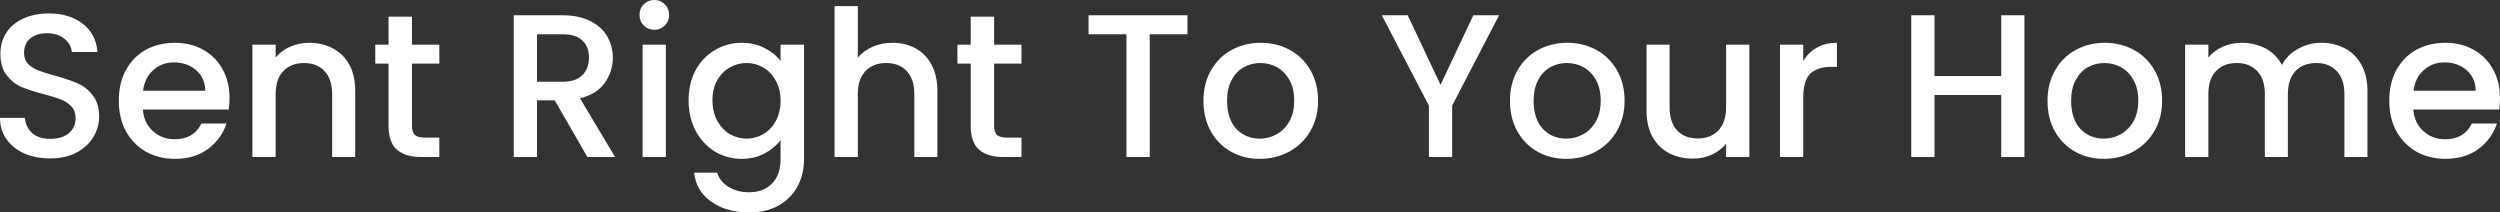 <?xml version="1.0" encoding="utf-8"?>
<svg xmlns="http://www.w3.org/2000/svg" fill="none" height="100%" overflow="visible" preserveAspectRatio="none" style="display: block;" viewBox="0 0 72.008 6.119" width="100%">
<rect x="0" y="0" width="72.008" height="6.119" fill="#333333" stroke="none"/>
<path d="M1.445 4.563C1.171 4.563 0.925 4.516 0.705 4.422C0.485 4.324 0.313 4.187 0.188 4.011C0.063 3.835 0 3.629 0 3.395H0.717C0.732 3.57 0.801 3.715 0.922 3.829C1.047 3.942 1.222 3.999 1.445 3.999C1.676 3.999 1.857 3.944 1.986 3.835C2.115 3.721 2.179 3.577 2.179 3.4C2.179 3.263 2.138 3.152 2.056 3.066C1.977 2.98 1.878 2.912 1.756 2.866C1.639 2.819 1.475 2.768 1.263 2.713C0.997 2.643 0.779 2.572 0.611 2.502C0.446 2.428 0.305 2.314 0.188 2.161C0.07 2.008 0.012 1.805 0.012 1.55C0.012 1.316 0.07 1.11 0.188 0.934C0.305 0.757 0.47 0.623 0.682 0.529C0.893 0.435 1.138 0.388 1.416 0.388C1.811 0.388 2.134 0.488 2.385 0.687C2.64 0.883 2.78 1.153 2.808 1.498H2.068C2.056 1.349 1.986 1.222 1.857 1.116C1.727 1.01 1.556 0.957 1.345 0.957C1.153 0.957 0.997 1.006 0.875 1.104C0.754 1.202 0.693 1.343 0.693 1.527C0.693 1.652 0.73 1.756 0.804 1.838C0.883 1.916 0.981 1.979 1.098 2.026C1.216 2.073 1.376 2.124 1.58 2.179C1.85 2.253 2.07 2.327 2.238 2.402C2.41 2.476 2.556 2.592 2.673 2.749C2.794 2.901 2.855 3.107 2.855 3.365C2.855 3.572 2.798 3.768 2.685 3.952C2.575 4.136 2.412 4.285 2.197 4.398C1.986 4.508 1.735 4.563 1.445 4.563ZM6.611 2.825C6.611 2.946 6.604 3.056 6.588 3.154H4.115C4.134 3.412 4.231 3.62 4.403 3.776C4.575 3.932 4.787 4.011 5.038 4.011C5.398 4.011 5.652 3.86 5.801 3.559H6.523C6.426 3.856 6.247 4.101 5.989 4.292C5.735 4.481 5.417 4.575 5.038 4.575C4.728 4.575 4.45 4.506 4.203 4.369C3.96 4.228 3.769 4.033 3.627 3.782C3.49 3.527 3.422 3.234 3.422 2.901C3.422 2.568 3.488 2.276 3.622 2.026C3.759 1.772 3.949 1.576 4.192 1.439C4.438 1.302 4.72 1.233 5.038 1.233C5.343 1.233 5.615 1.3 5.854 1.433C6.093 1.566 6.279 1.754 6.412 1.997C6.545 2.236 6.611 2.512 6.611 2.825ZM5.912 2.613C5.909 2.367 5.821 2.169 5.648 2.02C5.476 1.871 5.262 1.797 5.008 1.797C4.777 1.797 4.579 1.871 4.415 2.02C4.25 2.165 4.152 2.363 4.121 2.613H5.912ZM8.904 1.233C9.158 1.233 9.385 1.286 9.585 1.392C9.789 1.498 9.947 1.654 10.061 1.861C10.175 2.069 10.231 2.32 10.231 2.613V4.522H9.567V2.713C9.567 2.423 9.495 2.202 9.35 2.05C9.205 1.893 9.007 1.815 8.757 1.815C8.506 1.815 8.306 1.893 8.158 2.05C8.012 2.202 7.94 2.423 7.94 2.713V4.522H7.27V1.286H7.94V1.656C8.05 1.523 8.189 1.42 8.357 1.345C8.529 1.271 8.711 1.233 8.904 1.233ZM11.866 1.832V3.623C11.866 3.745 11.894 3.833 11.949 3.887C12.008 3.939 12.106 3.964 12.243 3.964H12.654V4.522H12.125C11.823 4.522 11.592 4.451 11.432 4.31C11.271 4.17 11.191 3.94 11.191 3.623V1.832H10.809V1.286H11.191V0.481H11.866V1.286H12.654V1.832H11.866ZM16.918 4.522L15.977 2.889H15.467V4.522H14.797V0.44H16.207C16.52 0.44 16.784 0.496 17 0.605C17.219 0.714 17.382 0.861 17.487 1.045C17.597 1.23 17.651 1.435 17.651 1.662C17.651 1.928 17.573 2.171 17.417 2.39C17.264 2.605 17.027 2.752 16.706 2.831L17.716 4.522H16.918ZM15.467 2.355H16.207C16.457 2.355 16.645 2.292 16.771 2.167C16.9 2.041 16.964 1.873 16.964 1.662C16.964 1.451 16.902 1.286 16.777 1.169C16.651 1.048 16.461 0.987 16.207 0.987H15.467V2.355ZM18.849 0.858C18.728 0.858 18.626 0.817 18.544 0.734C18.461 0.652 18.42 0.55 18.42 0.428C18.42 0.308 18.461 0.205 18.544 0.124C18.626 0.041 18.728 0 18.849 0C18.967 0 19.067 0.041 19.148 0.124C19.231 0.205 19.272 0.308 19.272 0.428C19.272 0.55 19.231 0.652 19.148 0.734C19.067 0.817 18.967 0.858 18.849 0.858ZM19.178 1.286V4.522H18.509V1.286H19.178ZM21.361 1.233C21.612 1.233 21.833 1.284 22.025 1.386C22.221 1.484 22.374 1.607 22.483 1.756V1.286H23.159V4.575C23.159 4.872 23.096 5.137 22.971 5.368C22.846 5.603 22.663 5.786 22.425 5.92C22.19 6.052 21.908 6.119 21.579 6.119C21.14 6.119 20.776 6.016 20.486 5.808C20.196 5.604 20.032 5.327 19.993 4.974H20.657C20.707 5.142 20.815 5.277 20.979 5.38C21.148 5.485 21.348 5.538 21.579 5.538C21.849 5.538 22.066 5.456 22.231 5.291C22.399 5.127 22.483 4.888 22.483 4.575V4.034C22.37 4.187 22.215 4.316 22.02 4.422C21.827 4.524 21.608 4.575 21.361 4.575C21.08 4.575 20.821 4.504 20.586 4.363C20.355 4.218 20.171 4.019 20.034 3.764C19.9 3.506 19.834 3.214 19.834 2.889C19.834 2.564 19.9 2.276 20.034 2.026C20.171 1.775 20.355 1.582 20.586 1.445C20.821 1.304 21.08 1.233 21.361 1.233ZM22.483 2.901C22.483 2.678 22.436 2.484 22.342 2.32C22.253 2.155 22.133 2.03 21.984 1.944C21.835 1.858 21.675 1.815 21.503 1.815C21.33 1.815 21.169 1.858 21.021 1.944C20.872 2.026 20.751 2.149 20.657 2.314C20.566 2.474 20.521 2.666 20.521 2.889C20.521 3.112 20.566 3.308 20.657 3.476C20.751 3.645 20.872 3.774 21.021 3.864C21.174 3.95 21.334 3.993 21.503 3.993C21.675 3.993 21.835 3.95 21.984 3.864C22.133 3.778 22.253 3.653 22.342 3.488C22.436 3.32 22.483 3.124 22.483 2.901ZM25.712 1.233C25.959 1.233 26.178 1.286 26.37 1.392C26.566 1.498 26.719 1.654 26.829 1.861C26.942 2.069 26.999 2.32 26.999 2.613V4.522H26.335V2.713C26.335 2.423 26.263 2.202 26.118 2.05C25.973 1.893 25.775 1.815 25.525 1.815C25.274 1.815 25.074 1.893 24.926 2.05C24.78 2.202 24.708 2.423 24.708 2.713V4.522H24.038V0.176H24.708V1.662C24.822 1.525 24.965 1.42 25.137 1.345C25.313 1.271 25.505 1.233 25.712 1.233ZM28.634 1.832V3.623C28.634 3.745 28.662 3.833 28.717 3.887C28.776 3.939 28.874 3.964 29.011 3.964H29.422V4.522H28.893C28.591 4.522 28.36 4.451 28.2 4.31C28.039 4.17 27.959 3.94 27.959 3.623V1.832H27.577V1.286H27.959V0.481H28.634V1.286H29.422V1.832H28.634ZM34.203 0.44V0.987H33.116V4.522H32.446V0.987H31.354V0.44H34.203ZM36.284 4.575C35.979 4.575 35.703 4.506 35.456 4.369C35.209 4.228 35.015 4.033 34.875 3.782C34.734 3.527 34.663 3.234 34.663 2.901C34.663 2.572 34.736 2.281 34.88 2.026C35.025 1.772 35.223 1.576 35.474 1.439C35.724 1.302 36.005 1.233 36.314 1.233C36.623 1.233 36.904 1.302 37.154 1.439C37.405 1.576 37.602 1.772 37.747 2.026C37.892 2.281 37.965 2.572 37.965 2.901C37.965 3.23 37.89 3.522 37.742 3.776C37.593 4.031 37.389 4.228 37.13 4.369C36.876 4.506 36.594 4.575 36.284 4.575ZM36.284 3.993C36.456 3.993 36.617 3.952 36.767 3.87C36.919 3.788 37.043 3.664 37.136 3.5C37.23 3.335 37.277 3.136 37.277 2.901C37.277 2.666 37.233 2.468 37.142 2.308C37.052 2.144 36.932 2.02 36.784 1.938C36.635 1.856 36.474 1.815 36.302 1.815C36.13 1.815 35.969 1.856 35.82 1.938C35.676 2.02 35.56 2.144 35.474 2.308C35.388 2.468 35.344 2.666 35.344 2.901C35.344 3.249 35.433 3.52 35.609 3.712C35.789 3.899 36.014 3.993 36.284 3.993ZM43.178 0.44L41.827 3.042V4.522H41.157V3.042L39.8 0.44H40.546L41.492 2.443L42.437 0.44H43.178ZM45.113 4.575C44.808 4.575 44.532 4.506 44.285 4.369C44.038 4.228 43.844 4.033 43.703 3.782C43.562 3.527 43.492 3.234 43.492 2.901C43.492 2.572 43.564 2.281 43.709 2.026C43.854 1.772 44.052 1.576 44.302 1.439C44.553 1.302 44.833 1.233 45.142 1.233C45.452 1.233 45.732 1.302 45.983 1.439C46.233 1.576 46.431 1.772 46.576 2.026C46.721 2.281 46.793 2.572 46.793 2.901C46.793 3.23 46.718 3.522 46.57 3.776C46.421 4.031 46.218 4.228 45.959 4.369C45.704 4.506 45.423 4.575 45.113 4.575ZM45.113 3.993C45.286 3.993 45.446 3.952 45.595 3.87C45.748 3.788 45.871 3.664 45.965 3.5C46.059 3.335 46.105 3.136 46.105 2.901C46.105 2.666 46.061 2.468 45.971 2.308C45.881 2.144 45.761 2.02 45.613 1.938C45.464 1.856 45.303 1.815 45.13 1.815C44.958 1.815 44.798 1.856 44.649 1.938C44.504 2.02 44.388 2.144 44.302 2.308C44.216 2.468 44.173 2.666 44.173 2.901C44.173 3.249 44.261 3.52 44.438 3.712C44.618 3.899 44.843 3.993 45.113 3.993ZM50.387 1.286V4.522H49.717V4.14C49.611 4.273 49.472 4.379 49.3 4.457C49.131 4.532 48.951 4.568 48.759 4.568C48.505 4.568 48.275 4.516 48.072 4.41C47.872 4.304 47.713 4.148 47.596 3.94C47.482 3.733 47.426 3.482 47.426 3.188V1.286H48.09V3.089C48.09 3.378 48.162 3.602 48.307 3.758C48.452 3.911 48.65 3.988 48.9 3.988C49.151 3.988 49.349 3.911 49.493 3.758C49.642 3.602 49.717 3.378 49.717 3.089V1.286H50.387ZM51.939 1.756C52.038 1.592 52.167 1.464 52.327 1.374C52.492 1.28 52.686 1.233 52.909 1.233V1.926H52.739C52.476 1.926 52.276 1.993 52.139 2.126C52.006 2.259 51.939 2.49 51.939 2.819V4.522H51.27V1.286H51.939V1.756ZM58.31 0.44V4.522H57.641V2.737H55.72V4.522H55.05V0.44H55.72V2.19H57.641V0.44H58.31ZM60.596 4.575C60.29 4.575 60.014 4.506 59.768 4.369C59.521 4.228 59.327 4.033 59.186 3.782C59.045 3.527 58.975 3.234 58.975 2.901C58.975 2.572 59.047 2.281 59.192 2.026C59.337 1.772 59.535 1.576 59.786 1.439C60.036 1.302 60.316 1.233 60.625 1.233C60.934 1.233 61.215 1.302 61.465 1.439C61.716 1.576 61.914 1.772 62.059 2.026C62.203 2.281 62.276 2.572 62.276 2.901C62.276 3.23 62.202 3.522 62.053 3.776C61.904 4.031 61.7 4.228 61.442 4.369C61.187 4.506 60.906 4.575 60.596 4.575ZM60.596 3.993C60.769 3.993 60.929 3.952 61.078 3.87C61.23 3.788 61.354 3.664 61.448 3.5C61.542 3.335 61.589 3.136 61.589 2.901C61.589 2.666 61.544 2.468 61.453 2.308C61.364 2.144 61.244 2.02 61.095 1.938C60.946 1.856 60.786 1.815 60.614 1.815C60.441 1.815 60.281 1.856 60.132 1.938C59.987 2.02 59.872 2.144 59.786 2.308C59.699 2.468 59.656 2.666 59.656 2.901C59.656 3.249 59.744 3.52 59.92 3.712C60.1 3.899 60.326 3.993 60.596 3.993ZM66.856 1.233C67.111 1.233 67.338 1.286 67.537 1.392C67.741 1.498 67.899 1.654 68.013 1.861C68.131 2.069 68.19 2.32 68.19 2.613V4.522H67.526V2.713C67.526 2.423 67.453 2.202 67.308 2.05C67.164 1.893 66.966 1.815 66.715 1.815C66.465 1.815 66.265 1.893 66.116 2.05C65.971 2.202 65.898 2.423 65.898 2.713V4.522H65.235V2.713C65.235 2.423 65.163 2.202 65.018 2.05C64.872 1.893 64.675 1.815 64.424 1.815C64.173 1.815 63.974 1.893 63.825 2.05C63.681 2.202 63.608 2.423 63.608 2.713V4.522H62.938V1.286H63.608V1.656C63.717 1.523 63.856 1.42 64.025 1.345C64.193 1.271 64.373 1.233 64.565 1.233C64.824 1.233 65.055 1.288 65.259 1.398C65.462 1.507 65.619 1.666 65.728 1.873C65.826 1.678 65.979 1.523 66.186 1.41C66.394 1.292 66.617 1.233 66.856 1.233ZM72.008 2.825C72.008 2.946 72.001 3.056 71.985 3.154H69.511C69.531 3.412 69.627 3.62 69.8 3.776C69.972 3.932 70.183 4.011 70.434 4.011C70.794 4.011 71.049 3.86 71.198 3.559H71.92C71.822 3.856 71.644 4.101 71.385 4.292C71.131 4.481 70.814 4.575 70.434 4.575C70.124 4.575 69.846 4.506 69.6 4.369C69.357 4.228 69.165 4.033 69.024 3.782C68.887 3.527 68.819 3.234 68.819 2.901C68.819 2.568 68.885 2.276 69.018 2.026C69.156 1.772 69.346 1.576 69.588 1.439C69.835 1.302 70.117 1.233 70.434 1.233C70.739 1.233 71.011 1.3 71.251 1.433C71.489 1.566 71.675 1.754 71.808 1.997C71.942 2.236 72.008 2.512 72.008 2.825ZM71.309 2.613C71.305 2.367 71.217 2.169 71.045 2.02C70.872 1.871 70.659 1.797 70.405 1.797C70.174 1.797 69.975 1.871 69.811 2.02C69.647 2.165 69.549 2.363 69.518 2.613H71.309Z" fill="white" id="Vector"/>
</svg>